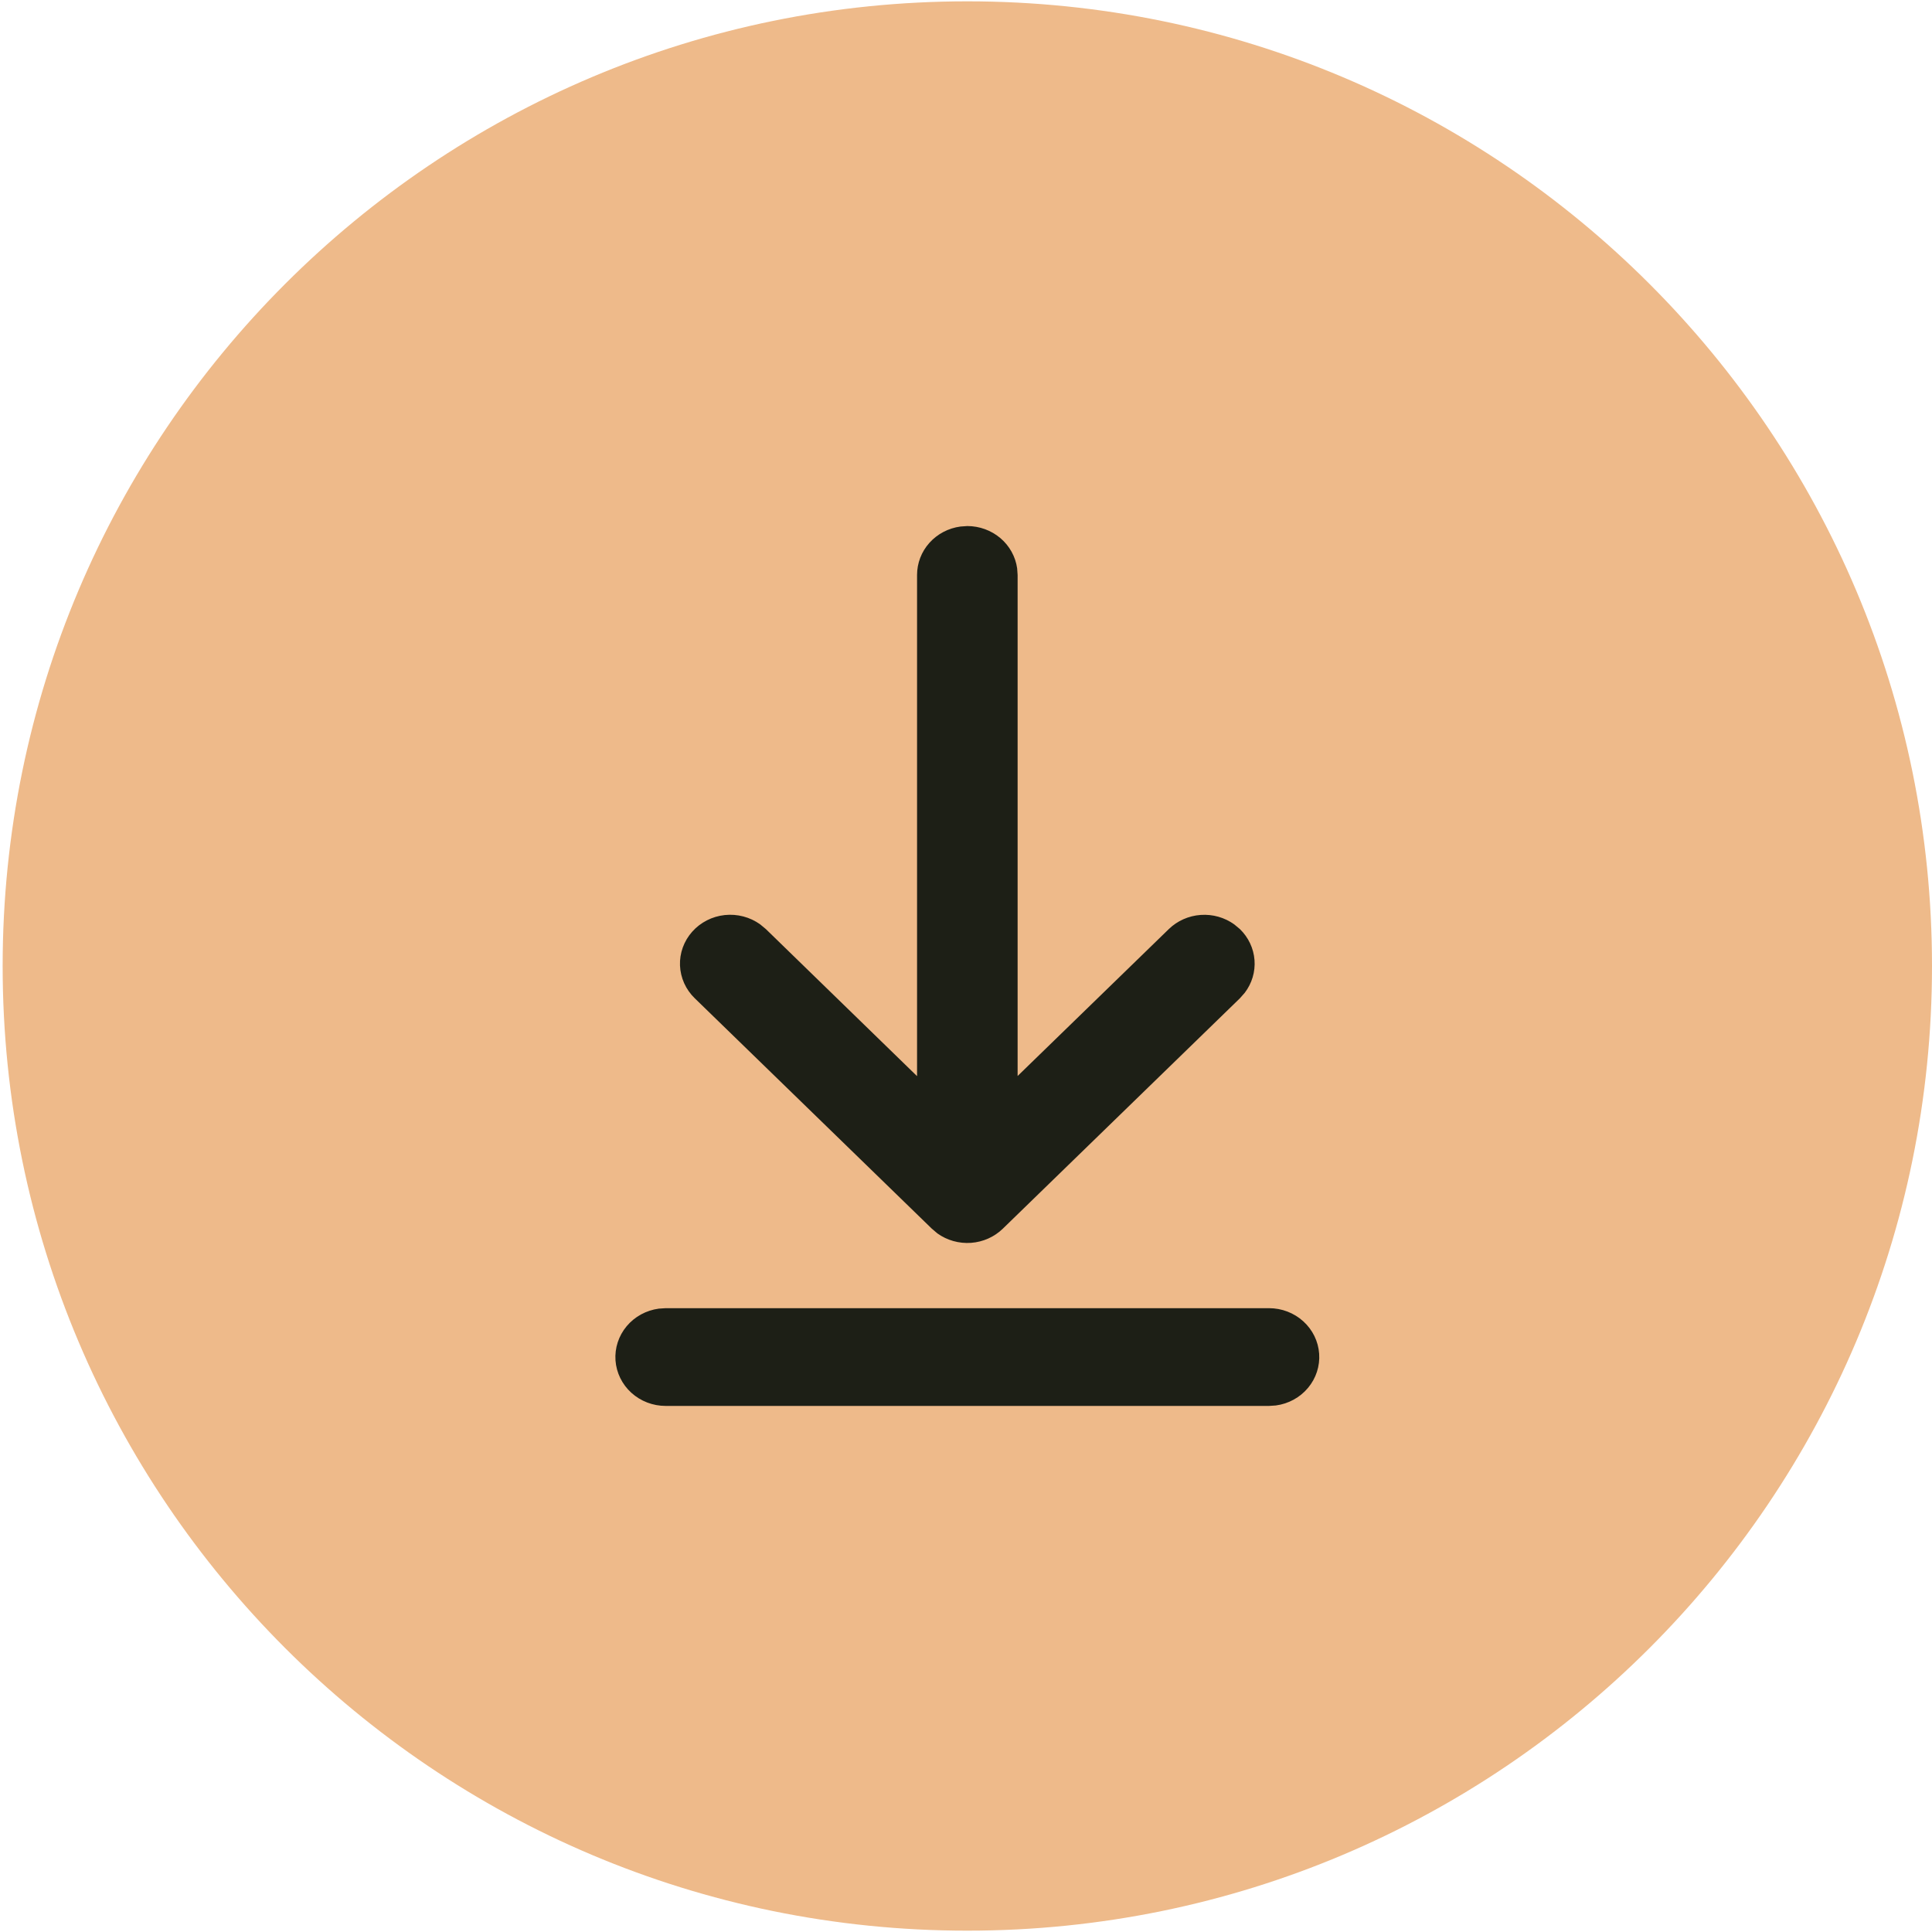 <svg width="81" height="81" viewBox="0 0 81 81" fill="none" xmlns="http://www.w3.org/2000/svg">
<path d="M0.111 40.5C0.111 18.163 18.219 0.056 40.556 0.056V0.056C62.893 0.056 81 18.163 81 40.5V40.5C81 62.837 62.893 80.944 40.556 80.944V80.944C18.219 80.944 0.111 62.837 0.111 40.5V40.5Z" fill="#EEBA8A"/>
<path d="M27.908 54.846H53.204C53.738 54.846 54.252 55.043 54.642 55.398C55.033 55.752 55.27 56.237 55.306 56.755C55.343 57.273 55.176 57.786 54.839 58.188C54.502 58.591 54.02 58.855 53.491 58.925L53.204 58.944H27.908C27.374 58.944 26.86 58.747 26.469 58.392C26.079 58.038 25.842 57.553 25.805 57.035C25.769 56.517 25.936 56.005 26.273 55.602C26.61 55.199 27.092 54.936 27.621 54.865L27.908 54.846H53.204H27.908ZM40.269 22.075L40.556 22.055C41.065 22.056 41.557 22.235 41.941 22.56C42.325 22.886 42.575 23.336 42.644 23.826L42.664 24.105V45.112L49.002 38.953C49.359 38.606 49.833 38.395 50.337 38.359C50.842 38.323 51.342 38.464 51.748 38.757L51.984 38.953C52.342 39.301 52.559 39.762 52.596 40.252C52.633 40.742 52.488 41.228 52.187 41.623L51.984 41.853L42.045 51.512C41.689 51.859 41.215 52.07 40.712 52.107C40.209 52.143 39.708 52.003 39.302 51.712L39.066 51.512L29.128 41.853C28.75 41.487 28.53 40.996 28.509 40.478C28.489 39.961 28.672 39.455 29.02 39.063C29.367 38.671 29.855 38.421 30.385 38.364C30.914 38.308 31.446 38.448 31.874 38.757L32.11 38.953L38.448 45.118V24.105C38.448 23.61 38.632 23.131 38.967 22.758C39.302 22.385 39.764 22.142 40.269 22.075L40.556 22.055L40.269 22.075Z" fill="#1D1F16"/>
</svg>
